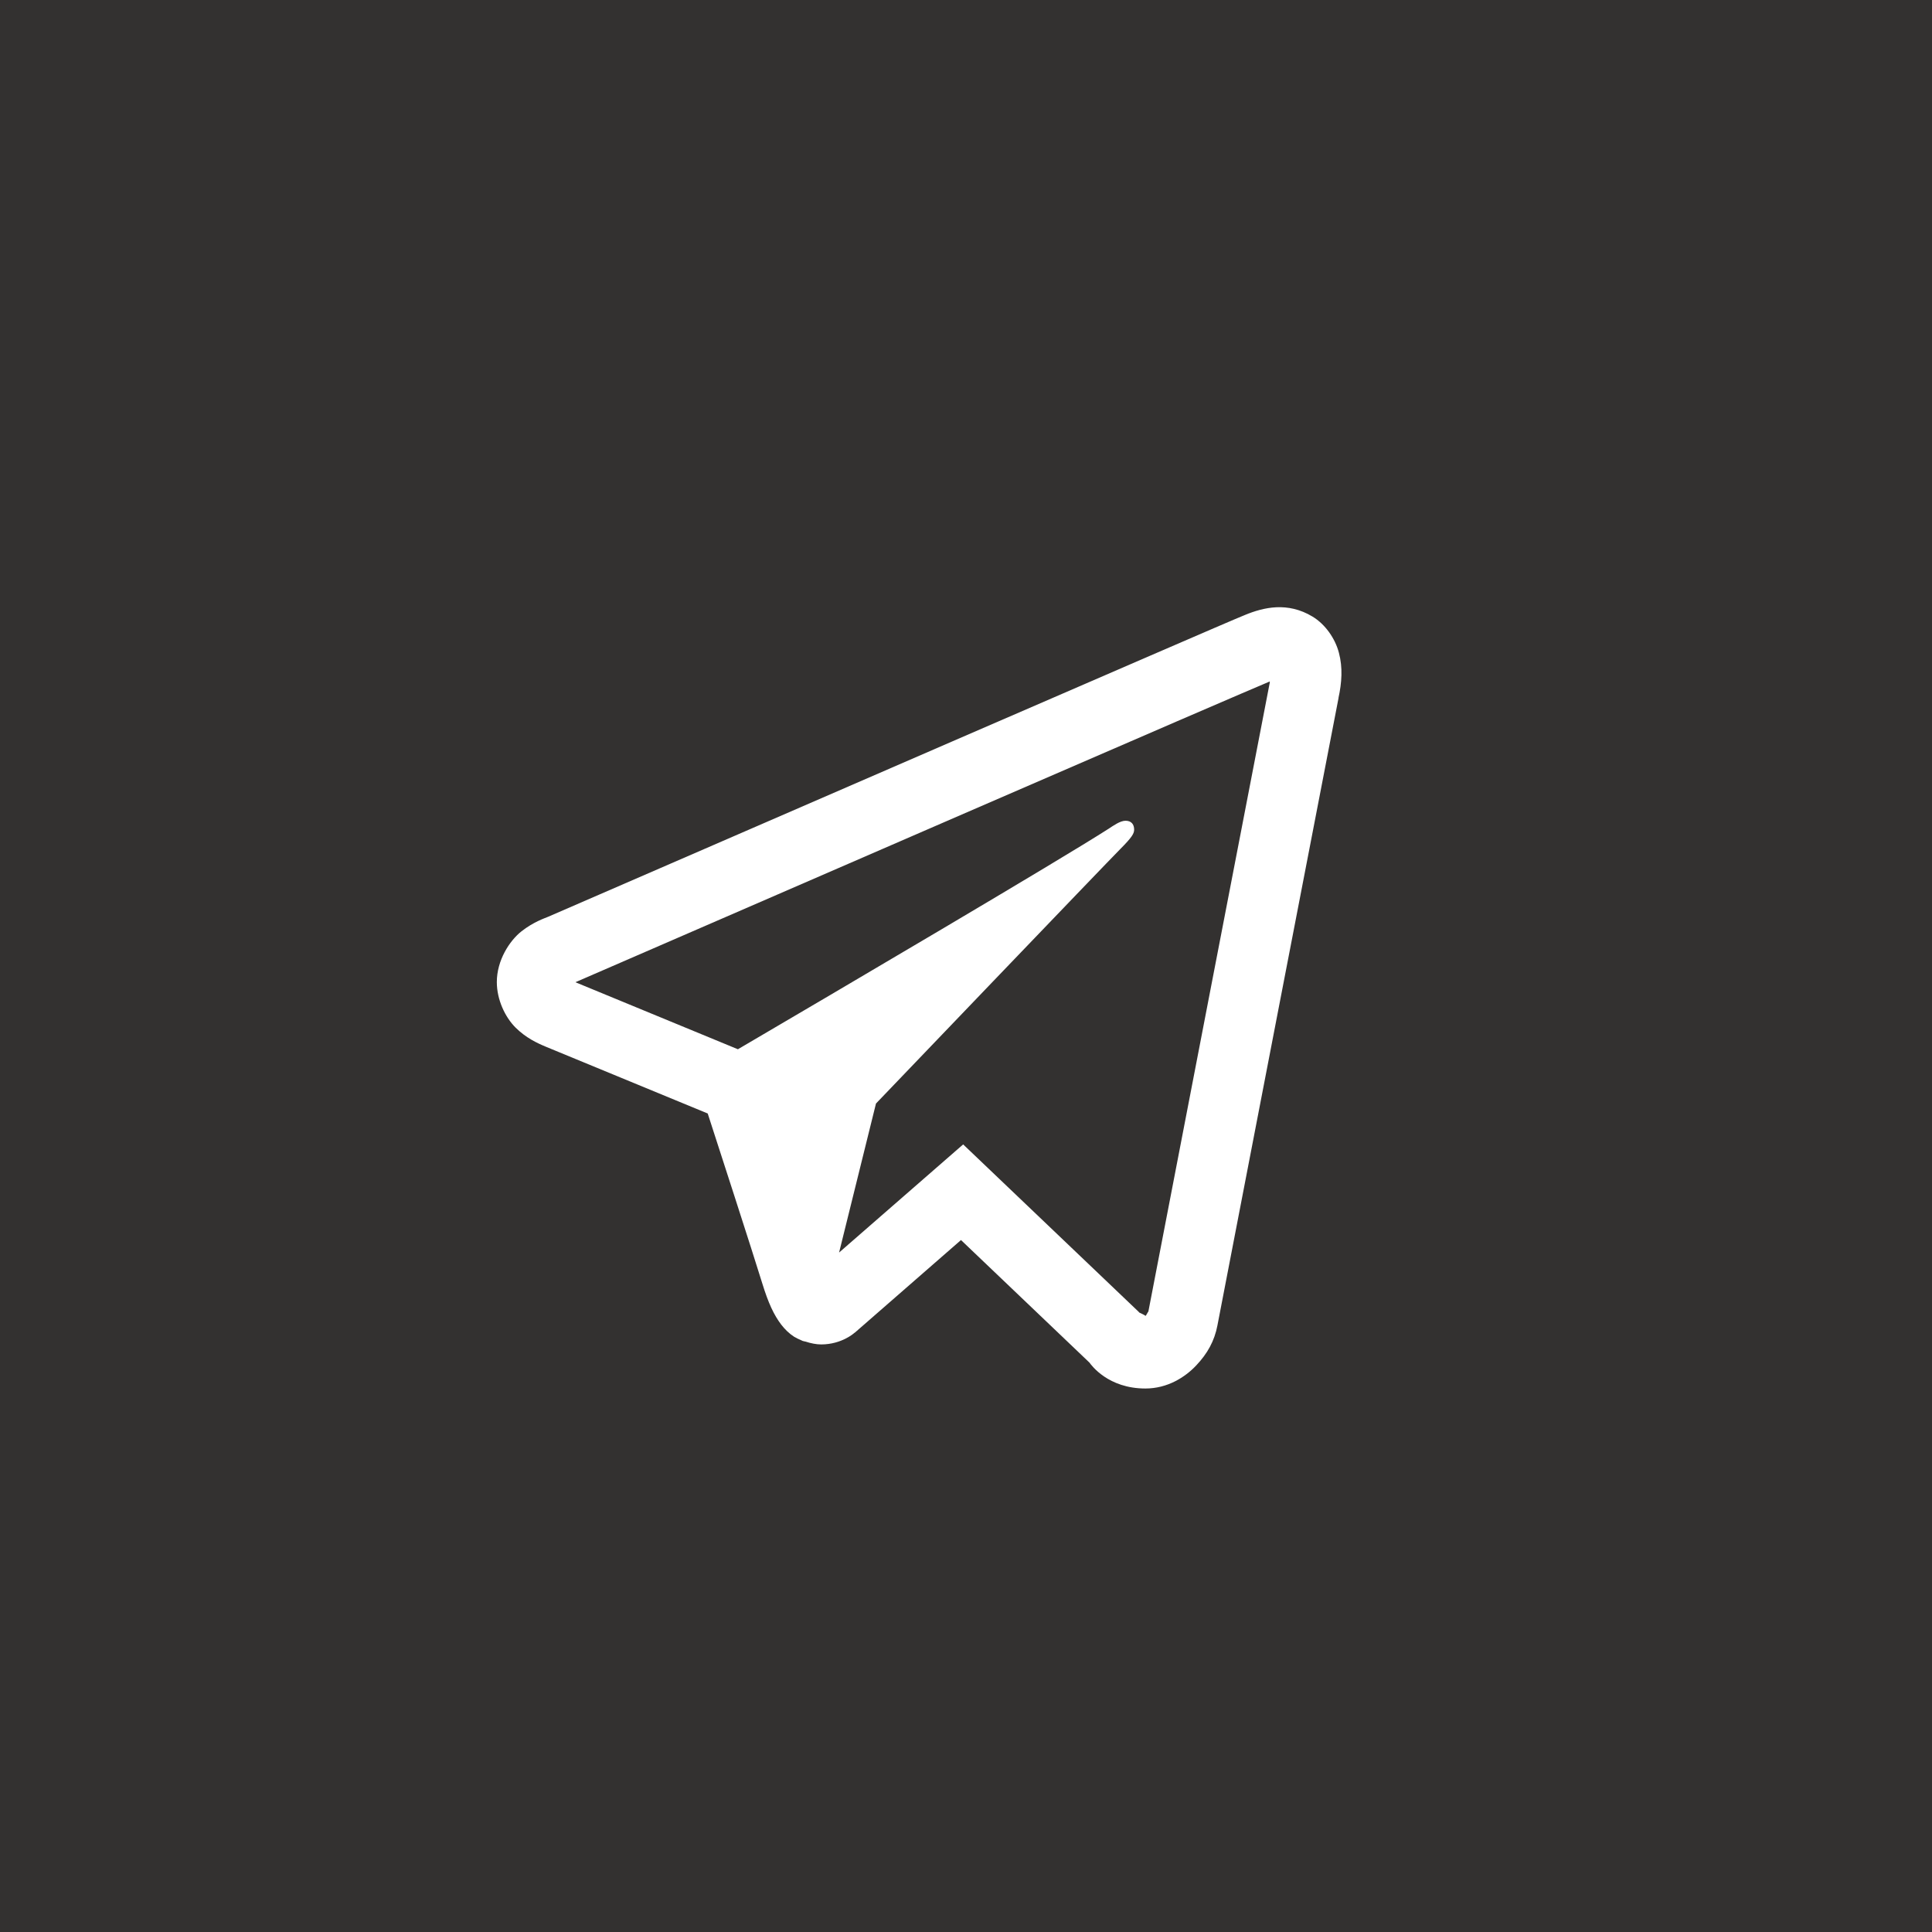 <?xml version="1.0" encoding="UTF-8"?> <svg xmlns="http://www.w3.org/2000/svg" width="32" height="32" viewBox="0 0 32 32" fill="none"><rect x="0" y="0" width="32" height="32" fill="#808080" stroke="none"/><g clip-path="url(#clip0_167_256)"><rect width="32" height="32" fill="#333130"></rect><path d="M21.141 10.058C20.952 10.067 20.775 10.122 20.62 10.186C20.474 10.245 19.918 10.485 19.042 10.864C18.165 11.243 17.004 11.746 15.766 12.283C13.289 13.357 10.504 14.566 9.078 15.185C9.024 15.208 8.837 15.269 8.638 15.425C8.44 15.581 8.229 15.905 8.229 16.266C8.229 16.558 8.366 16.847 8.539 17.02C8.713 17.192 8.896 17.277 9.053 17.342C9.622 17.576 11.389 18.305 11.722 18.443C11.84 18.806 12.479 20.778 12.627 21.261C12.725 21.58 12.818 21.78 12.939 21.939C13 22.018 13.07 22.087 13.155 22.142C13.19 22.163 13.227 22.18 13.265 22.196L13.267 22.197C13.276 22.2 13.283 22.206 13.292 22.209C13.309 22.215 13.32 22.216 13.342 22.221C13.431 22.25 13.521 22.268 13.601 22.268C13.942 22.268 14.15 22.078 14.15 22.078L14.163 22.069L15.917 20.539L18.045 22.569C18.075 22.611 18.354 22.998 18.971 22.998C19.336 22.998 19.627 22.813 19.813 22.616C19.999 22.419 20.115 22.212 20.165 21.951V21.95C20.211 21.704 22.172 11.553 22.172 11.553L22.168 11.567C22.226 11.303 22.241 11.056 22.177 10.814C22.114 10.571 21.947 10.338 21.74 10.213C21.533 10.088 21.331 10.05 21.141 10.058ZM21.032 11.287C21.029 11.304 21.034 11.295 21.03 11.315L21.029 11.322L21.027 11.329C21.027 11.329 19.091 21.35 19.019 21.732C19.025 21.703 19.001 21.76 18.976 21.795C18.941 21.771 18.87 21.74 18.87 21.74L18.859 21.727L15.953 18.955L13.898 20.746L14.509 18.278C14.509 18.278 18.33 14.289 18.561 14.057C18.746 13.871 18.785 13.806 18.785 13.742C18.785 13.656 18.741 13.594 18.642 13.594C18.552 13.594 18.432 13.681 18.368 13.723C17.533 14.259 13.866 16.415 12.222 17.379C11.961 17.271 10.146 16.522 9.531 16.269C9.536 16.267 9.534 16.267 9.539 16.265C10.966 15.646 13.749 14.437 16.226 13.363C17.464 12.826 18.626 12.323 19.502 11.944C20.365 11.571 20.964 11.315 21.032 11.287Z" fill="white"></path></g><defs><clipPath id="clip0_167_256"><rect width="32" height="32" fill="white"></rect></clipPath></defs></svg> 